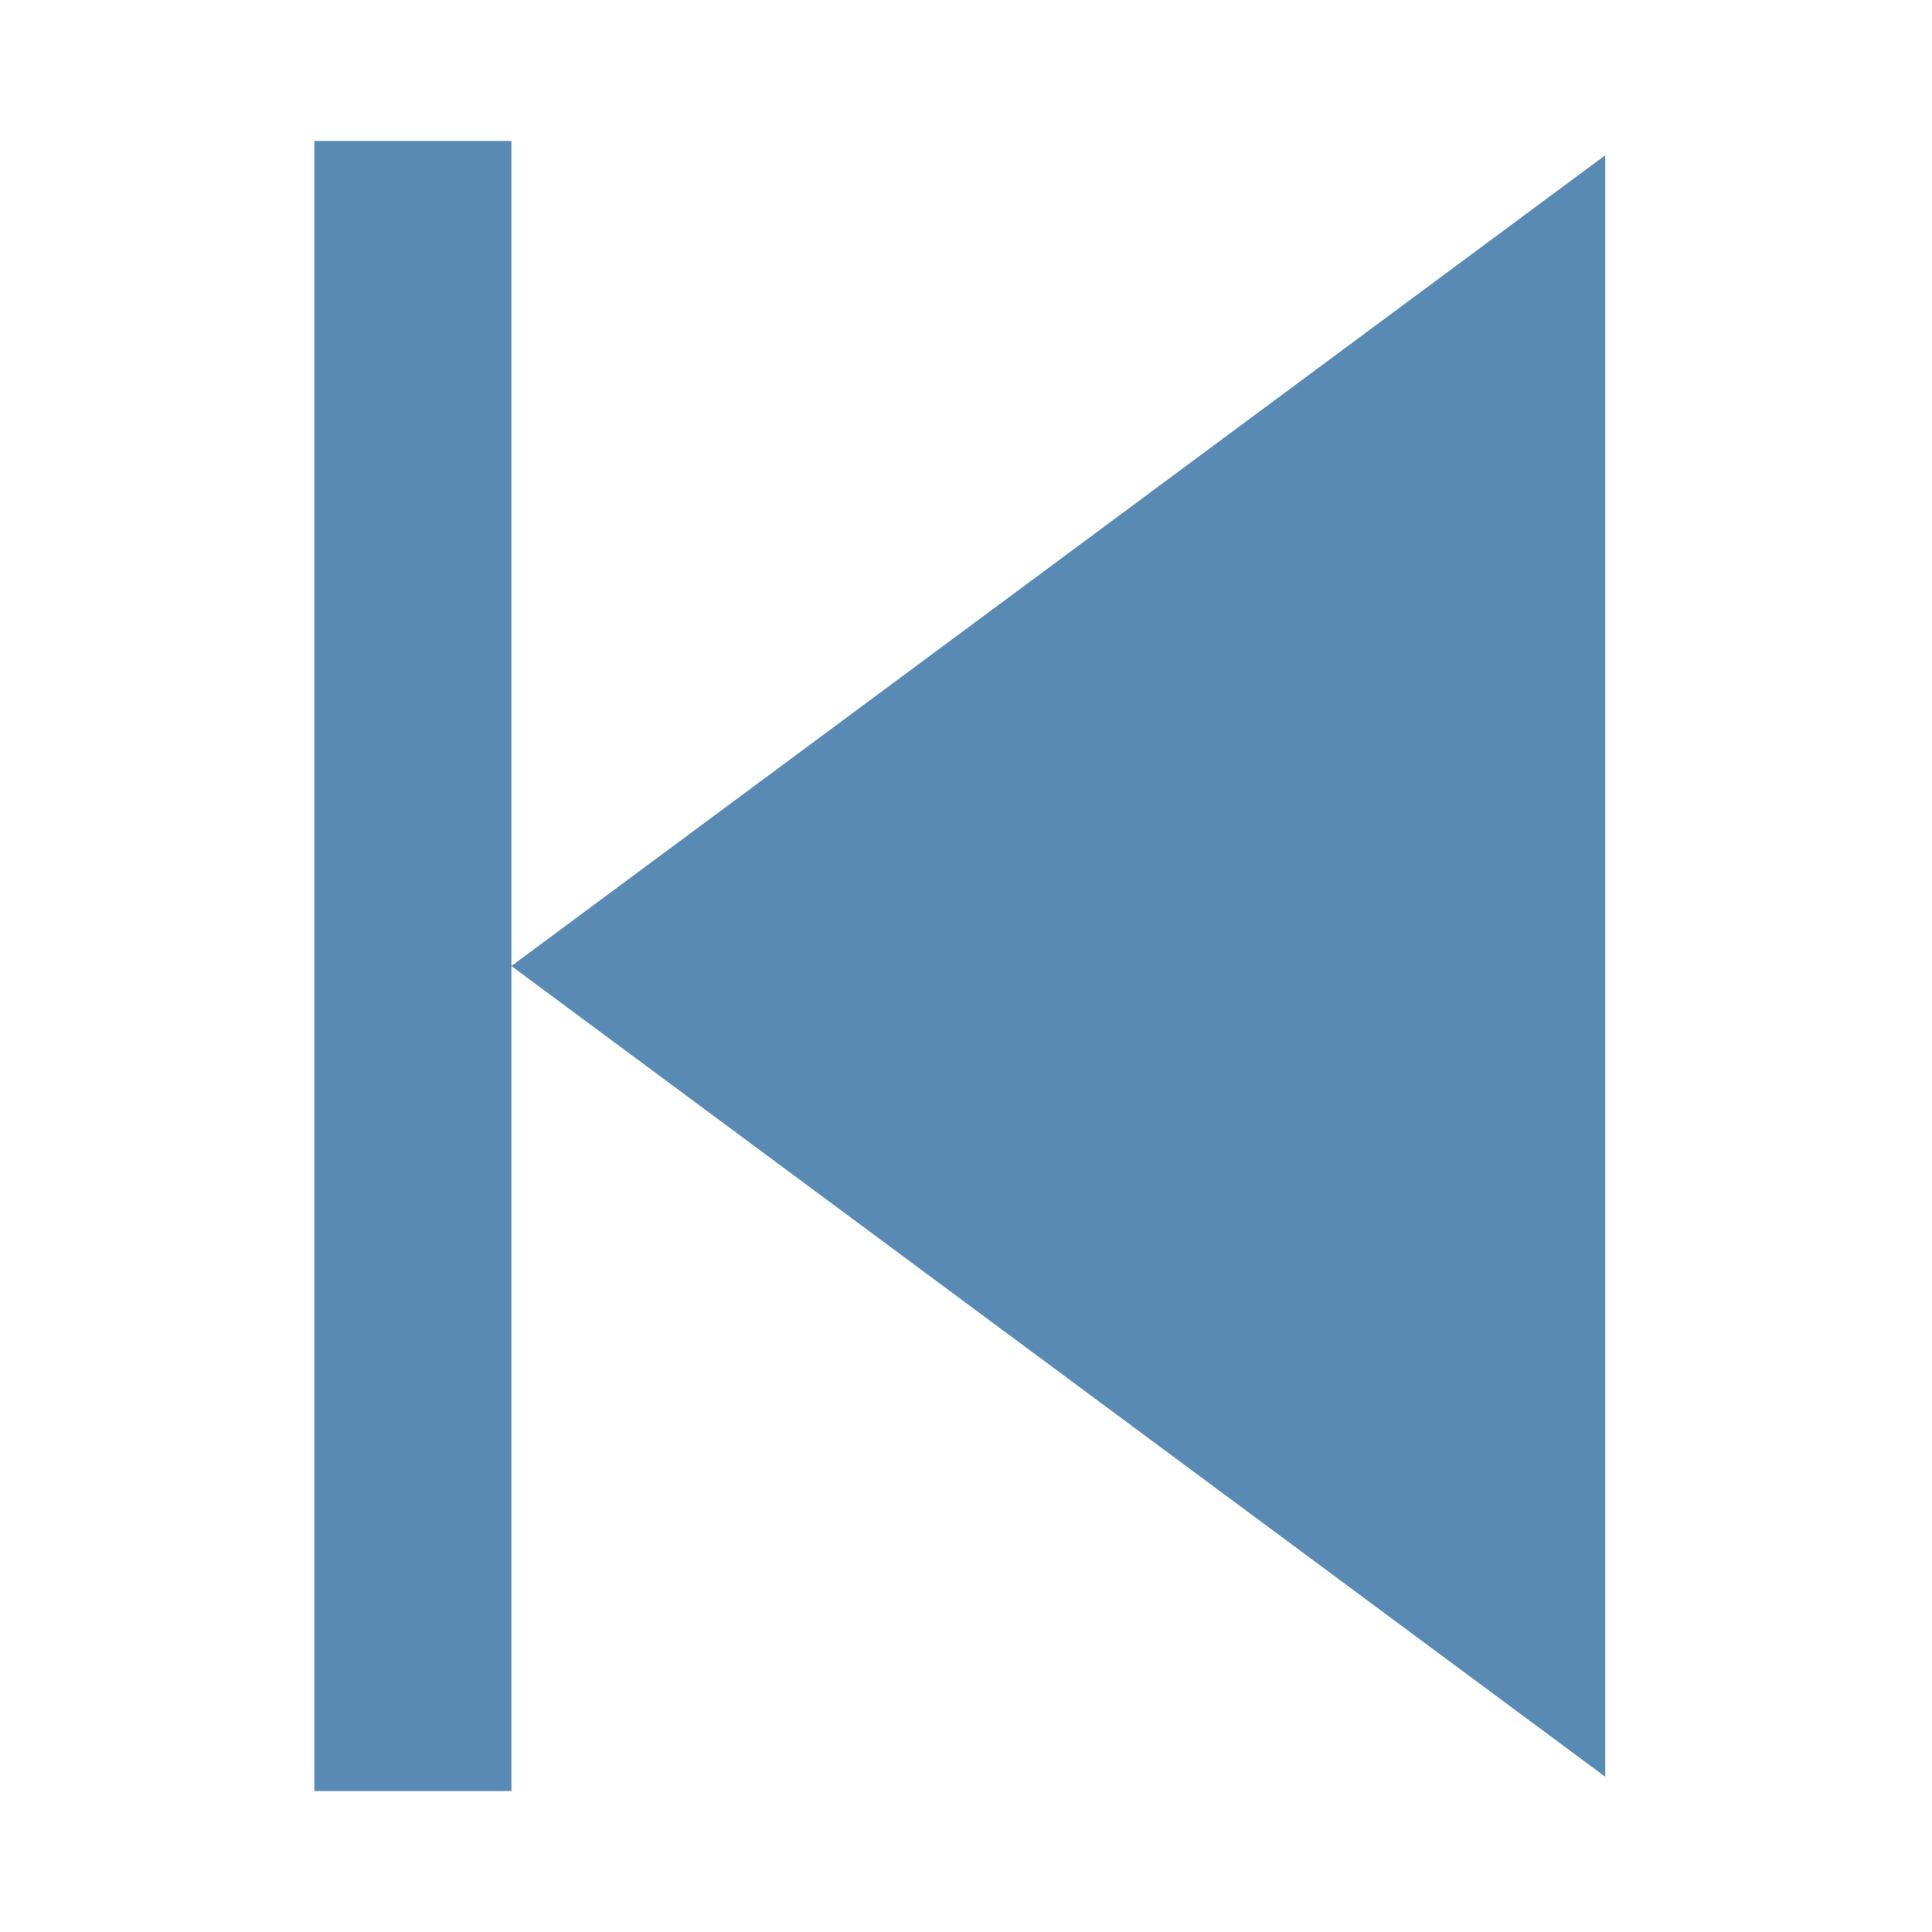 <?xml version="1.0" encoding="UTF-8"?> <svg xmlns="http://www.w3.org/2000/svg" width="510" height="510" viewBox="0 0 510 510" fill="none"><g clip-path="url(#clip0_540_681)"><path d="M135 255.001L423.751 40.98L423.751 469.023L135 255.001Z" fill="#588AB4"></path><rect x="82.969" y="37.201" width="52.031" height="435.597" fill="#588AB4"></rect></g><defs><clipPath id="clip0_540_681"><rect width="510" height="510" fill="white"></rect></clipPath></defs></svg> 